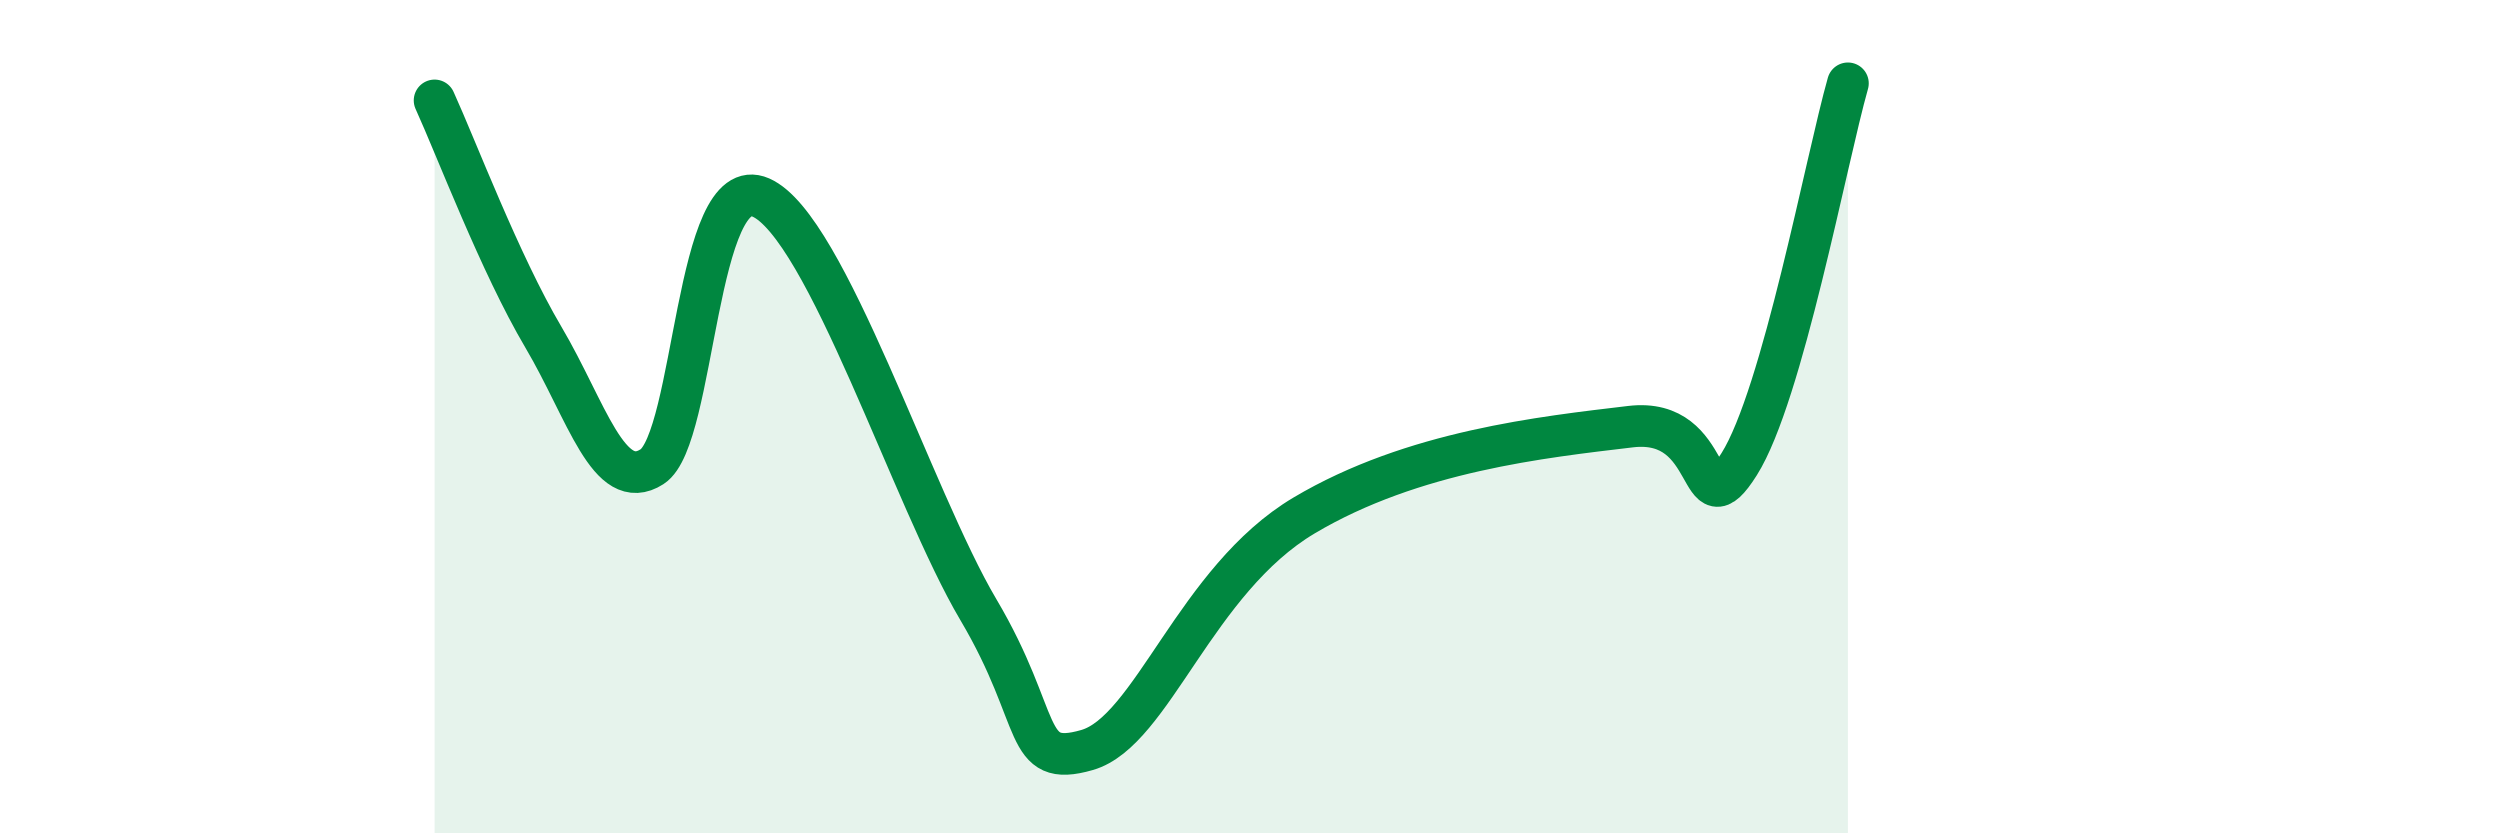 
    <svg width="60" height="20" viewBox="0 0 60 20" xmlns="http://www.w3.org/2000/svg">
      <path
        d="M 10.43,2.41 C 10.95,3.55 12,6.33 13.04,8.09 C 14.08,9.85 14.61,11.87 15.65,11.2 C 16.69,10.53 16.69,4.05 18.26,4.74 C 19.83,5.43 21.91,11.98 23.48,14.63 C 25.05,17.28 24.53,18.45 26.09,18 C 27.65,17.55 28.69,13.92 31.3,12.37 C 33.91,10.82 37.04,10.49 39.13,10.24 C 41.22,9.99 40.7,12.79 41.74,11.14 C 42.78,9.49 43.83,3.83 44.35,2L44.35 20L10.43 20Z"
        fill="#008740"
        opacity="0.1"
        stroke-linecap="round"
        stroke-linejoin="round"
      />
      <path
        d="M 10.43,2.41 C 10.95,3.55 12,6.33 13.04,8.09 C 14.08,9.85 14.61,11.87 15.65,11.2 C 16.69,10.53 16.69,4.05 18.26,4.74 C 19.83,5.43 21.91,11.98 23.48,14.63 C 25.05,17.28 24.53,18.45 26.09,18 C 27.65,17.55 28.69,13.92 31.3,12.37 C 33.91,10.82 37.04,10.49 39.13,10.24 C 41.22,9.99 40.7,12.79 41.74,11.14 C 42.78,9.49 43.83,3.83 44.35,2"
        stroke="#008740"
        stroke-width="1"
        fill="none"
        stroke-linecap="round"
        stroke-linejoin="round"
      />
    </svg>
  